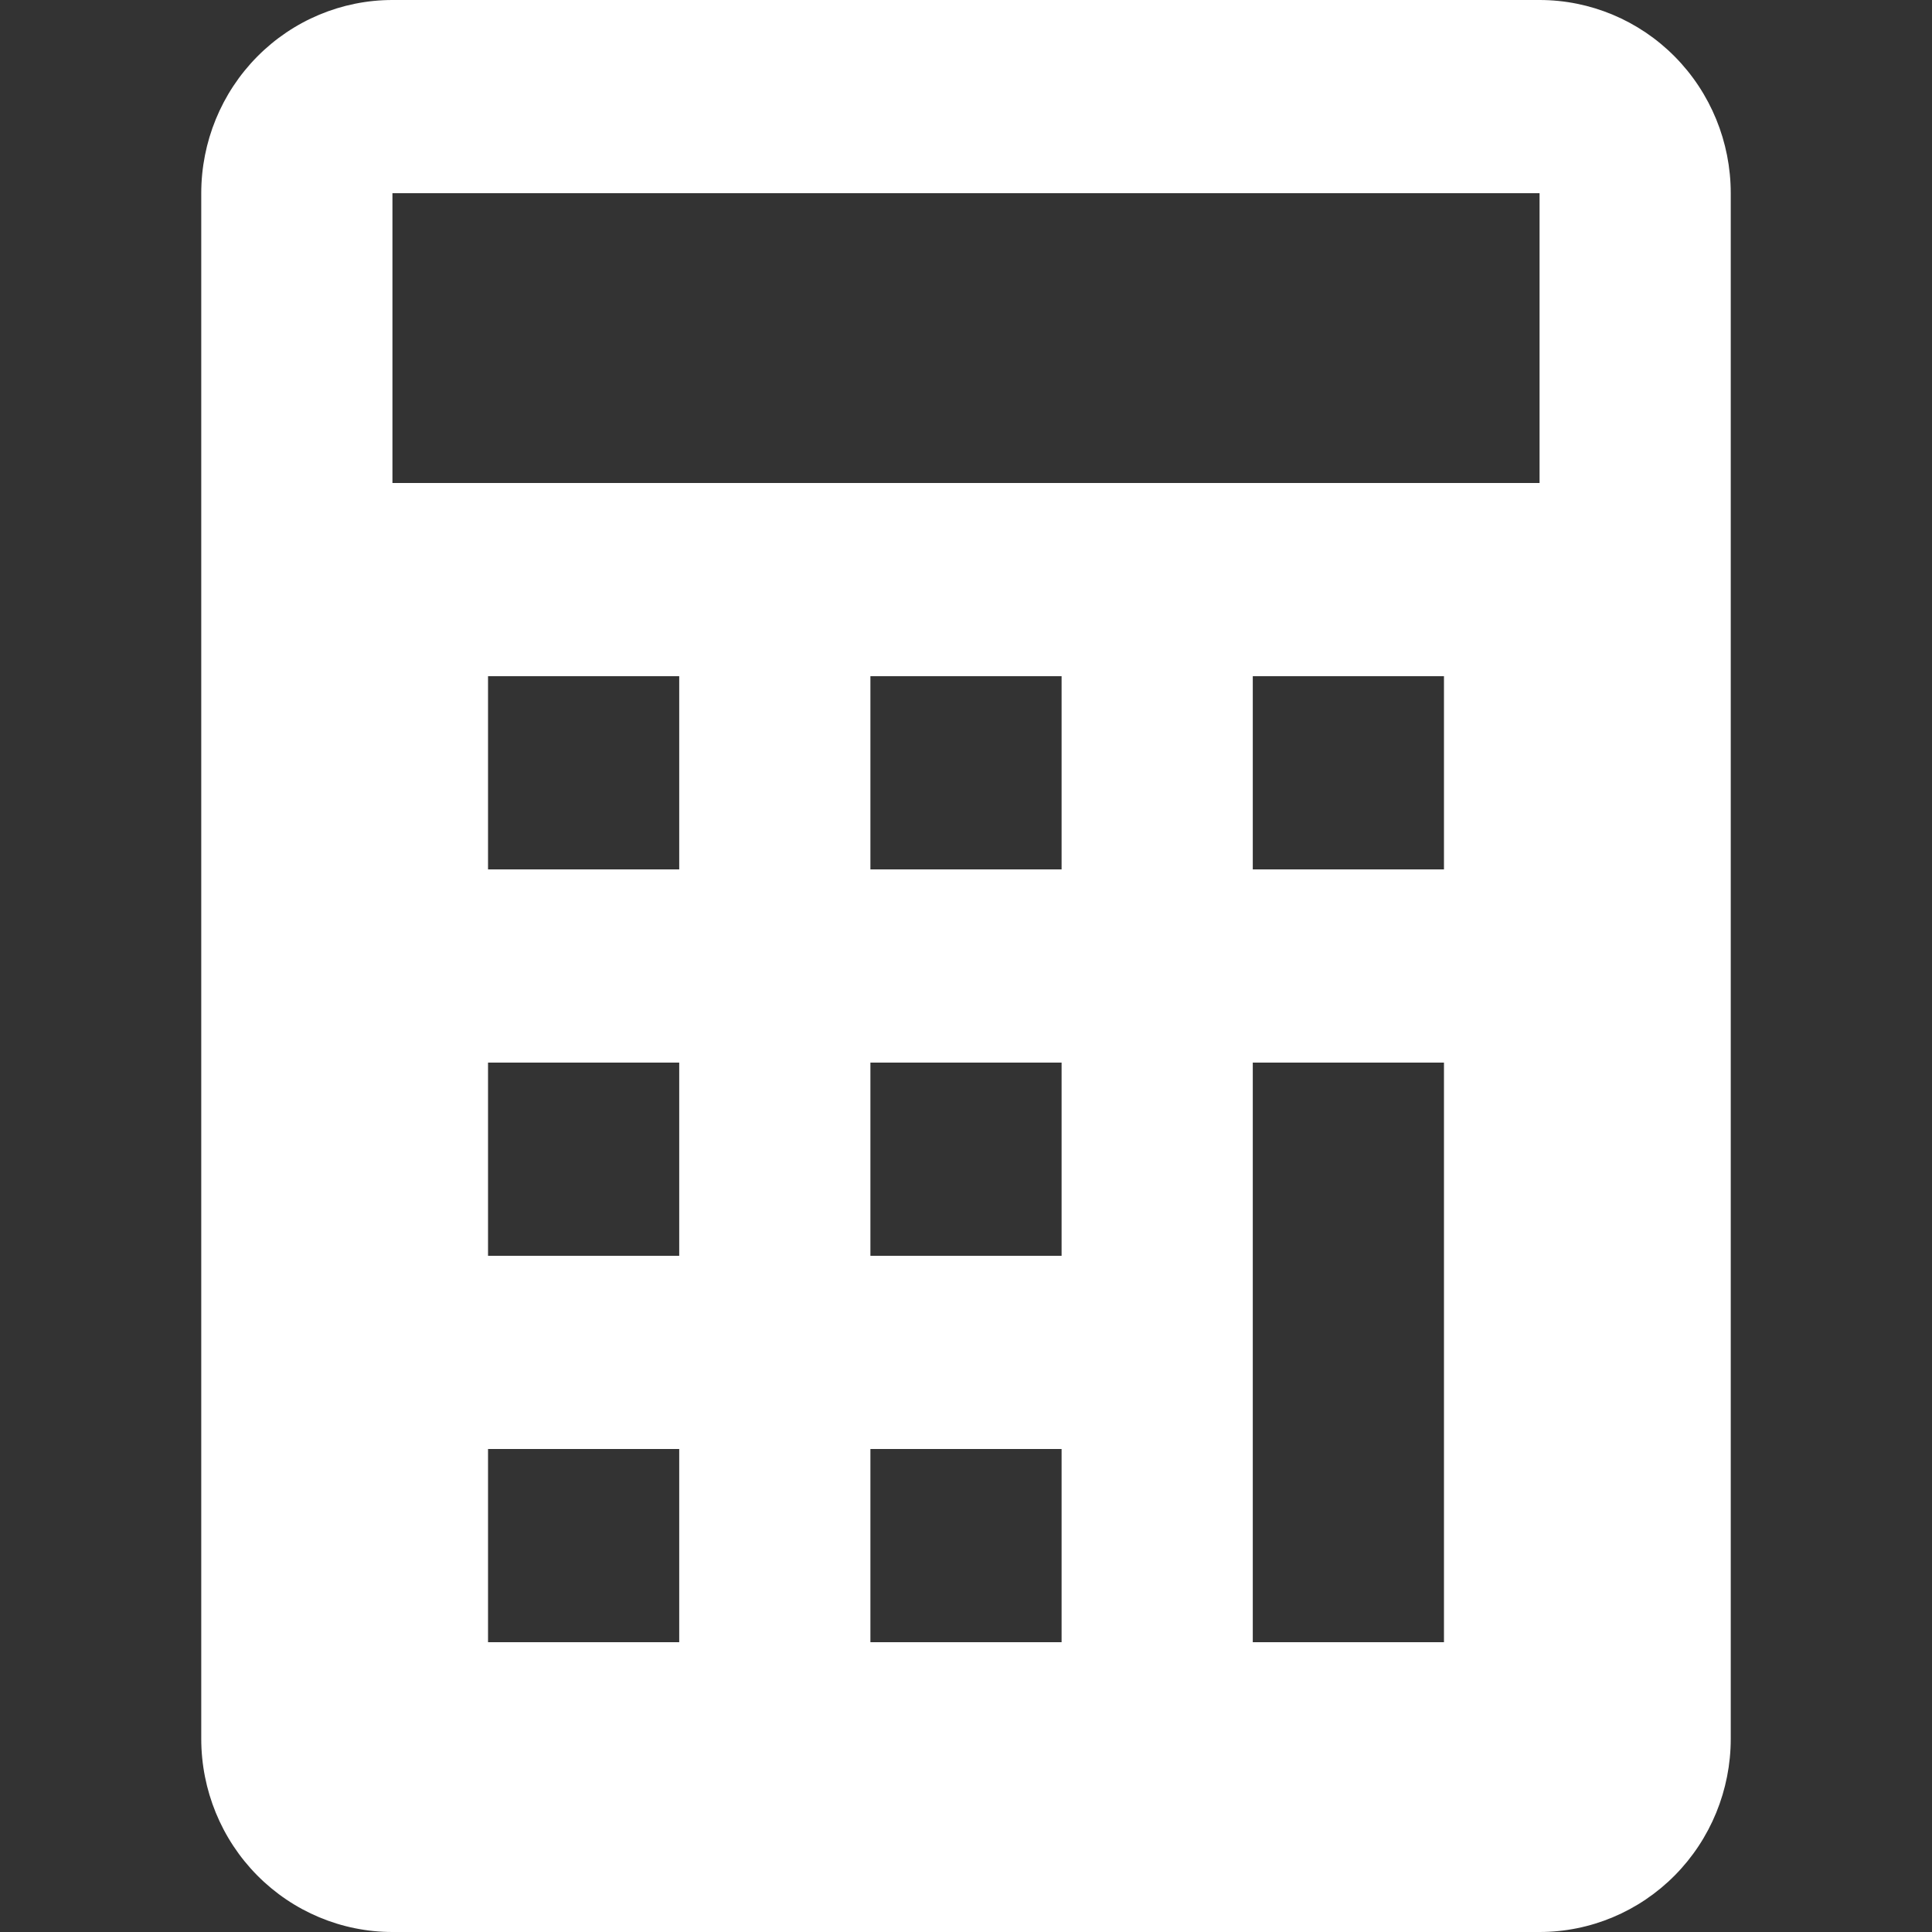 <svg width="48" height="48" viewBox="0 0 48 48" fill="none" xmlns="http://www.w3.org/2000/svg">
<rect x="0" y="0" width="48" height="48" fill="#333333" stroke="none"/>
<path d="M9.75 48H38.25C39.51 48 40.718 47.494 41.609 46.594C42.5 45.694 43 44.473 43 43.2V4.8C43 3.527 42.5 2.306 41.609 1.406C40.718 0.506 39.51 0 38.25 0H9.75C8.49 0 7.282 0.506 6.391 1.406C5.5 2.306 5 3.527 5 4.8V43.2C5 44.473 5.5 45.694 6.391 46.594C7.282 47.494 8.49 48 9.75 48ZM16.875 40.8H12.125V36H16.875V40.8ZM16.875 31.2H12.125V26.4H16.875V31.2ZM16.875 21.6H12.125V16.8H16.875V21.6ZM26.375 40.8H21.625V36H26.375V40.8ZM26.375 31.2H21.625V26.4H26.375V31.2ZM26.375 21.6H21.625V16.8H26.375V21.6ZM35.875 40.8H31.125V26.4H35.875V40.8ZM35.875 21.6H31.125V16.8H35.875V21.6ZM9.75 4.8H38.25V12H9.75V4.8Z" fill="white"/>
</svg>
